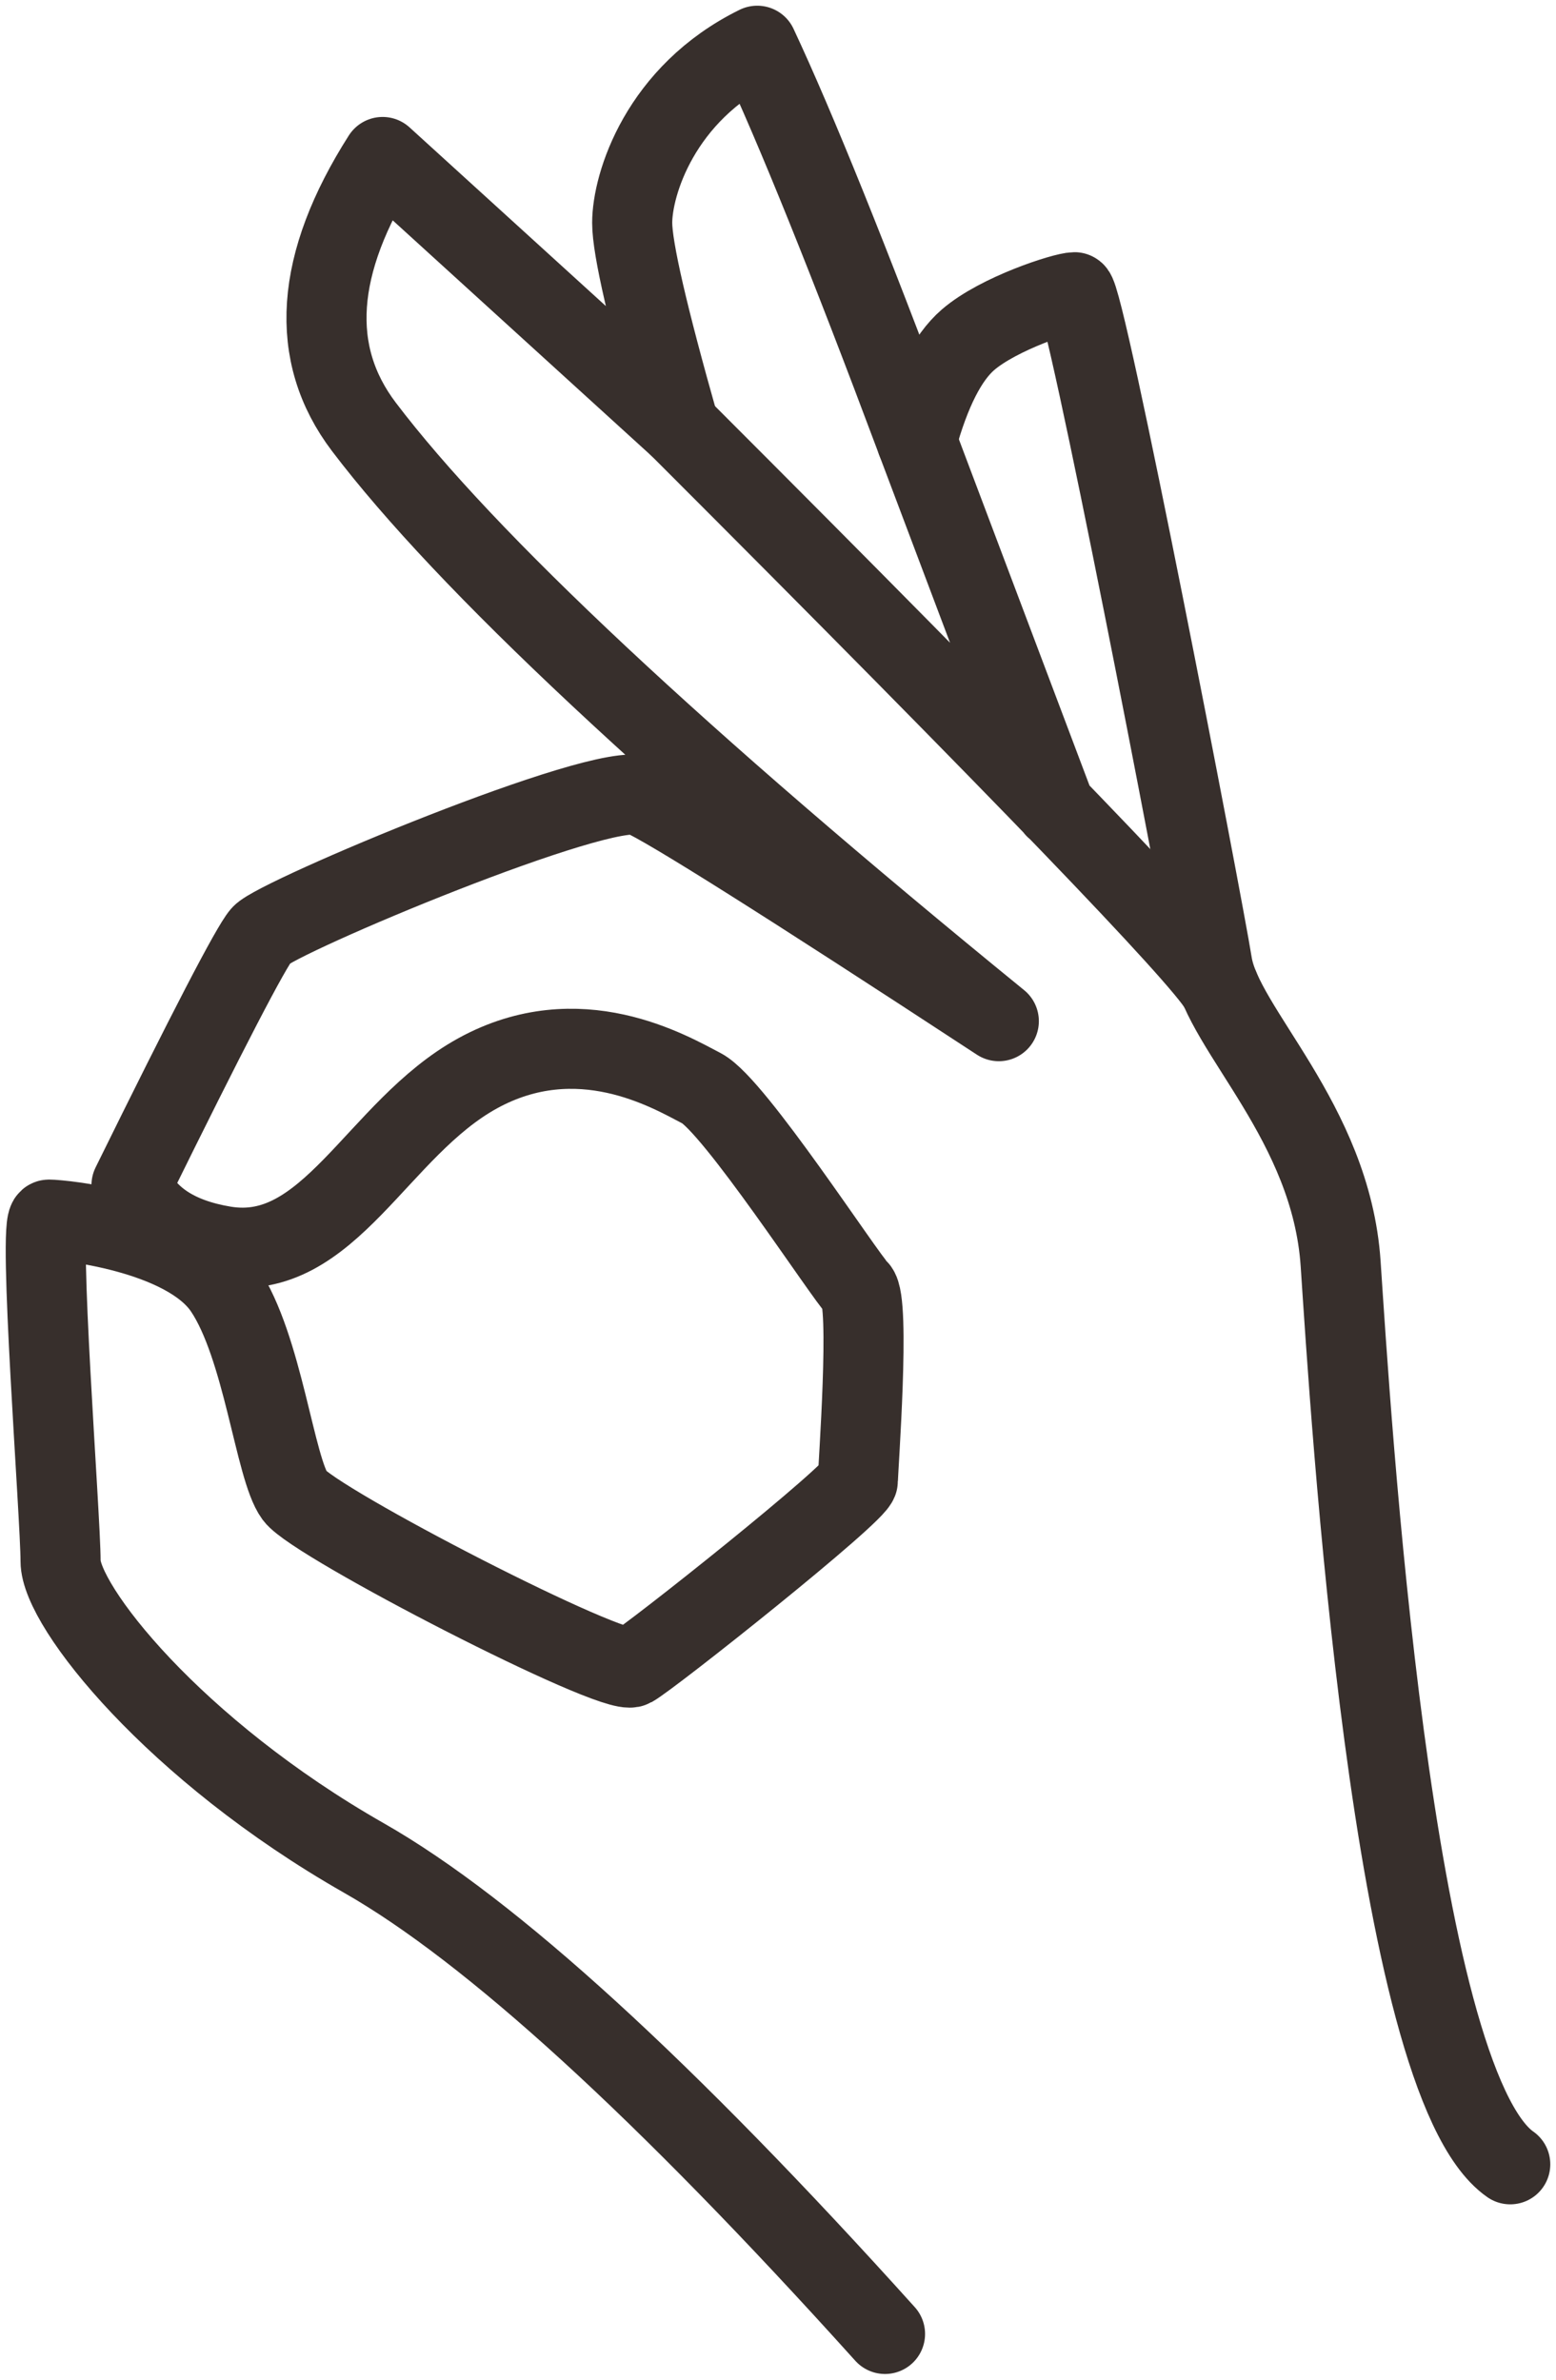 <svg width="68" height="104" xmlns="http://www.w3.org/2000/svg">
    <g stroke="#372f2c" stroke-width="3.5" stroke-linecap="round" stroke-linejoin="round" fill="#372f2c" fill-rule="evenodd">
        <path d="M38.677 102c-9.649-10.714-17.24-17.647-22.77-20.798C7.61 76.475 2.647 70.19 2.647 68.23c0-1.96-1.01-14.93-.506-14.93.506 0 5.95.51 7.655 3.035 1.704 2.525 2.21 7.847 3.084 9.036.874 1.189 13.948 7.928 14.748 7.488.8-.44 9.863-7.643 9.863-8.148 0-.505.555-7.839 0-8.376-.556-.538-5.41-8.033-6.824-8.77-1.414-.738-5.38-3.08-9.786-.662s-6.493 8.322-11.085 7.558c-2.07-.345-3.42-1.234-4.049-2.667 3.332-6.769 5.223-10.413 5.674-10.933.676-.78 14.954-6.782 16.609-6.08 1.103.468 6.31 3.75 15.62 9.847C29.603 33.177 20.355 24.522 15.907 18.66c-2.429-3.2-2.158-7.132.813-11.799l12.964 11.8c-1.37-4.83-2.056-7.804-2.056-8.922 0-1.677 1.216-5.65 5.465-7.74 1.68 3.589 4.003 9.344 6.967 17.266.596-2.166 1.343-3.637 2.242-4.414 1.348-1.165 4.212-2.08 4.658-2.08.447 0 5.553 26.48 6.015 29.354.462 2.875 5.195 6.904 5.613 13.1.418 6.195 2.187 35.714 7.412 39.361" fill="none" />
        <path d="M29.684 18.661c14.9 14.904 22.769 23.074 23.606 24.51M40.06 19.266l6.055 16.051" fill="none" />
    </g>
</svg>
